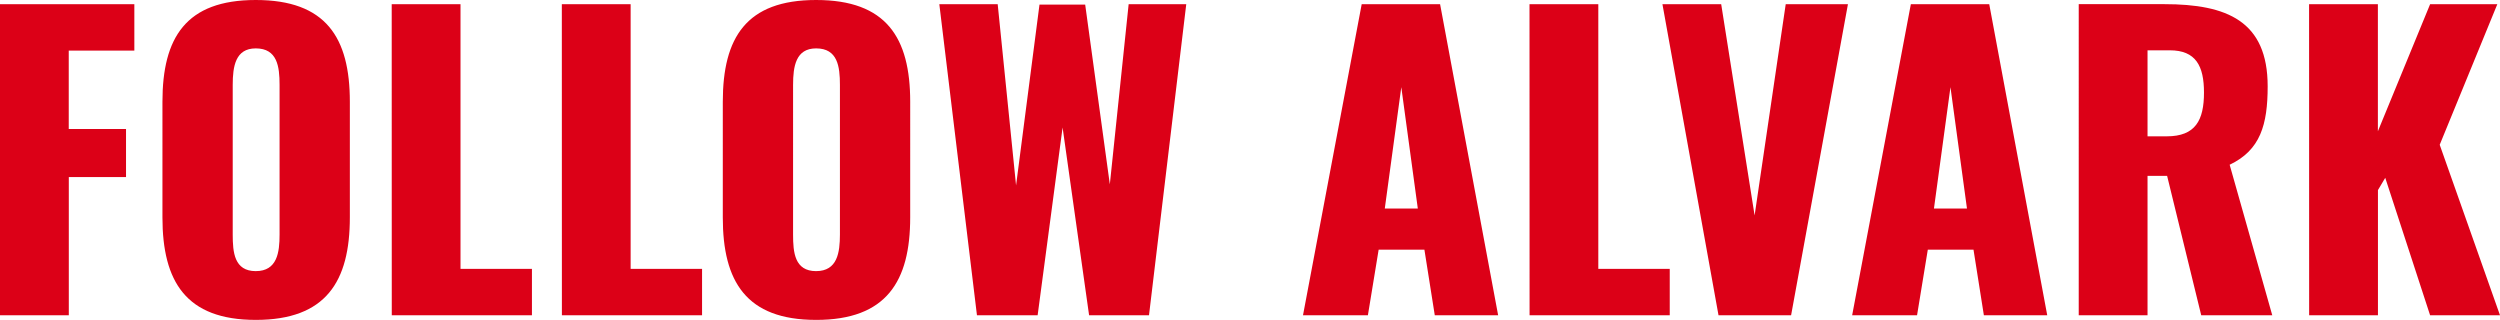 <svg xmlns="http://www.w3.org/2000/svg" width="156.24" height="19.992" viewBox="0 0 156.24 19.992">
  <path id="路径_53367" data-name="路径 53367" d="M93.98,29h4.3V20.36h3.576v-3H98.276v-4.9h4.1V9.56h-8.4Zm15.984.288c4.392,0,5.88-2.4,5.88-6.408V15.656c0-4.008-1.488-6.36-5.88-6.36-4.368,0-5.832,2.352-5.832,6.36V22.88C104.132,26.888,105.6,29.288,109.964,29.288Zm0-3.048c-1.344,0-1.44-1.176-1.44-2.28V14.6c0-1.152.168-2.28,1.44-2.28,1.344,0,1.488,1.128,1.488,2.28v9.36C111.452,25.064,111.308,26.24,109.964,26.24Zm8.5,2.76h8.76V26.1h-4.464V9.56h-4.3Zm10.632,0h8.76V26.1h-4.464V9.56h-4.3Zm15.888.288c4.392,0,5.88-2.4,5.88-6.408V15.656c0-4.008-1.488-6.36-5.88-6.36-4.368,0-5.832,2.352-5.832,6.36V22.88C139.148,26.888,140.612,29.288,144.98,29.288Zm0-3.048c-1.344,0-1.44-1.176-1.44-2.28V14.6c0-1.152.168-2.28,1.44-2.28,1.344,0,1.488,1.128,1.488,2.28v9.36C146.468,25.064,146.324,26.24,144.98,26.24ZM155.036,29h3.792l1.56-11.736L162.044,29h3.744l2.328-19.44h-3.6L163.34,20.816,161.8,9.584h-2.856l-1.464,11.3L156.332,9.56h-3.648Zm20.376,0h4.056l.672-4.1H183l.648,4.1h3.96L183.98,9.56h-4.9Zm5.112-6.672,1.032-7.584,1.032,7.584ZM189.572,29h8.76V26.1h-4.464V9.56h-4.3Zm11.808,0h4.536l3.552-19.44H205.58l-1.944,13.2-2.088-13.2h-3.672Zm8.352,0h4.056l.672-4.1h2.856l.648,4.1h3.96L218.3,9.56h-4.9Zm5.112-6.672,1.032-7.584,1.032,7.584ZM223.892,29h4.3V20.288h1.224L231.548,29h4.44l-2.664-9.408c1.92-.912,2.376-2.5,2.376-4.9,0-4.08-2.544-5.136-6.456-5.136h-5.352Zm4.3-11.184V12.44h1.392c1.632,0,2.136.984,2.136,2.64,0,1.728-.528,2.736-2.328,2.736ZM238.292,29h4.3V21.176l.456-.768L245.852,29h4.368l-3.768-10.656,3.6-8.784h-4.2L242.588,17.5V9.56h-4.3Z" transform="translate(-93.98 -9.296)" fill="#dc0017"/>
</svg>
